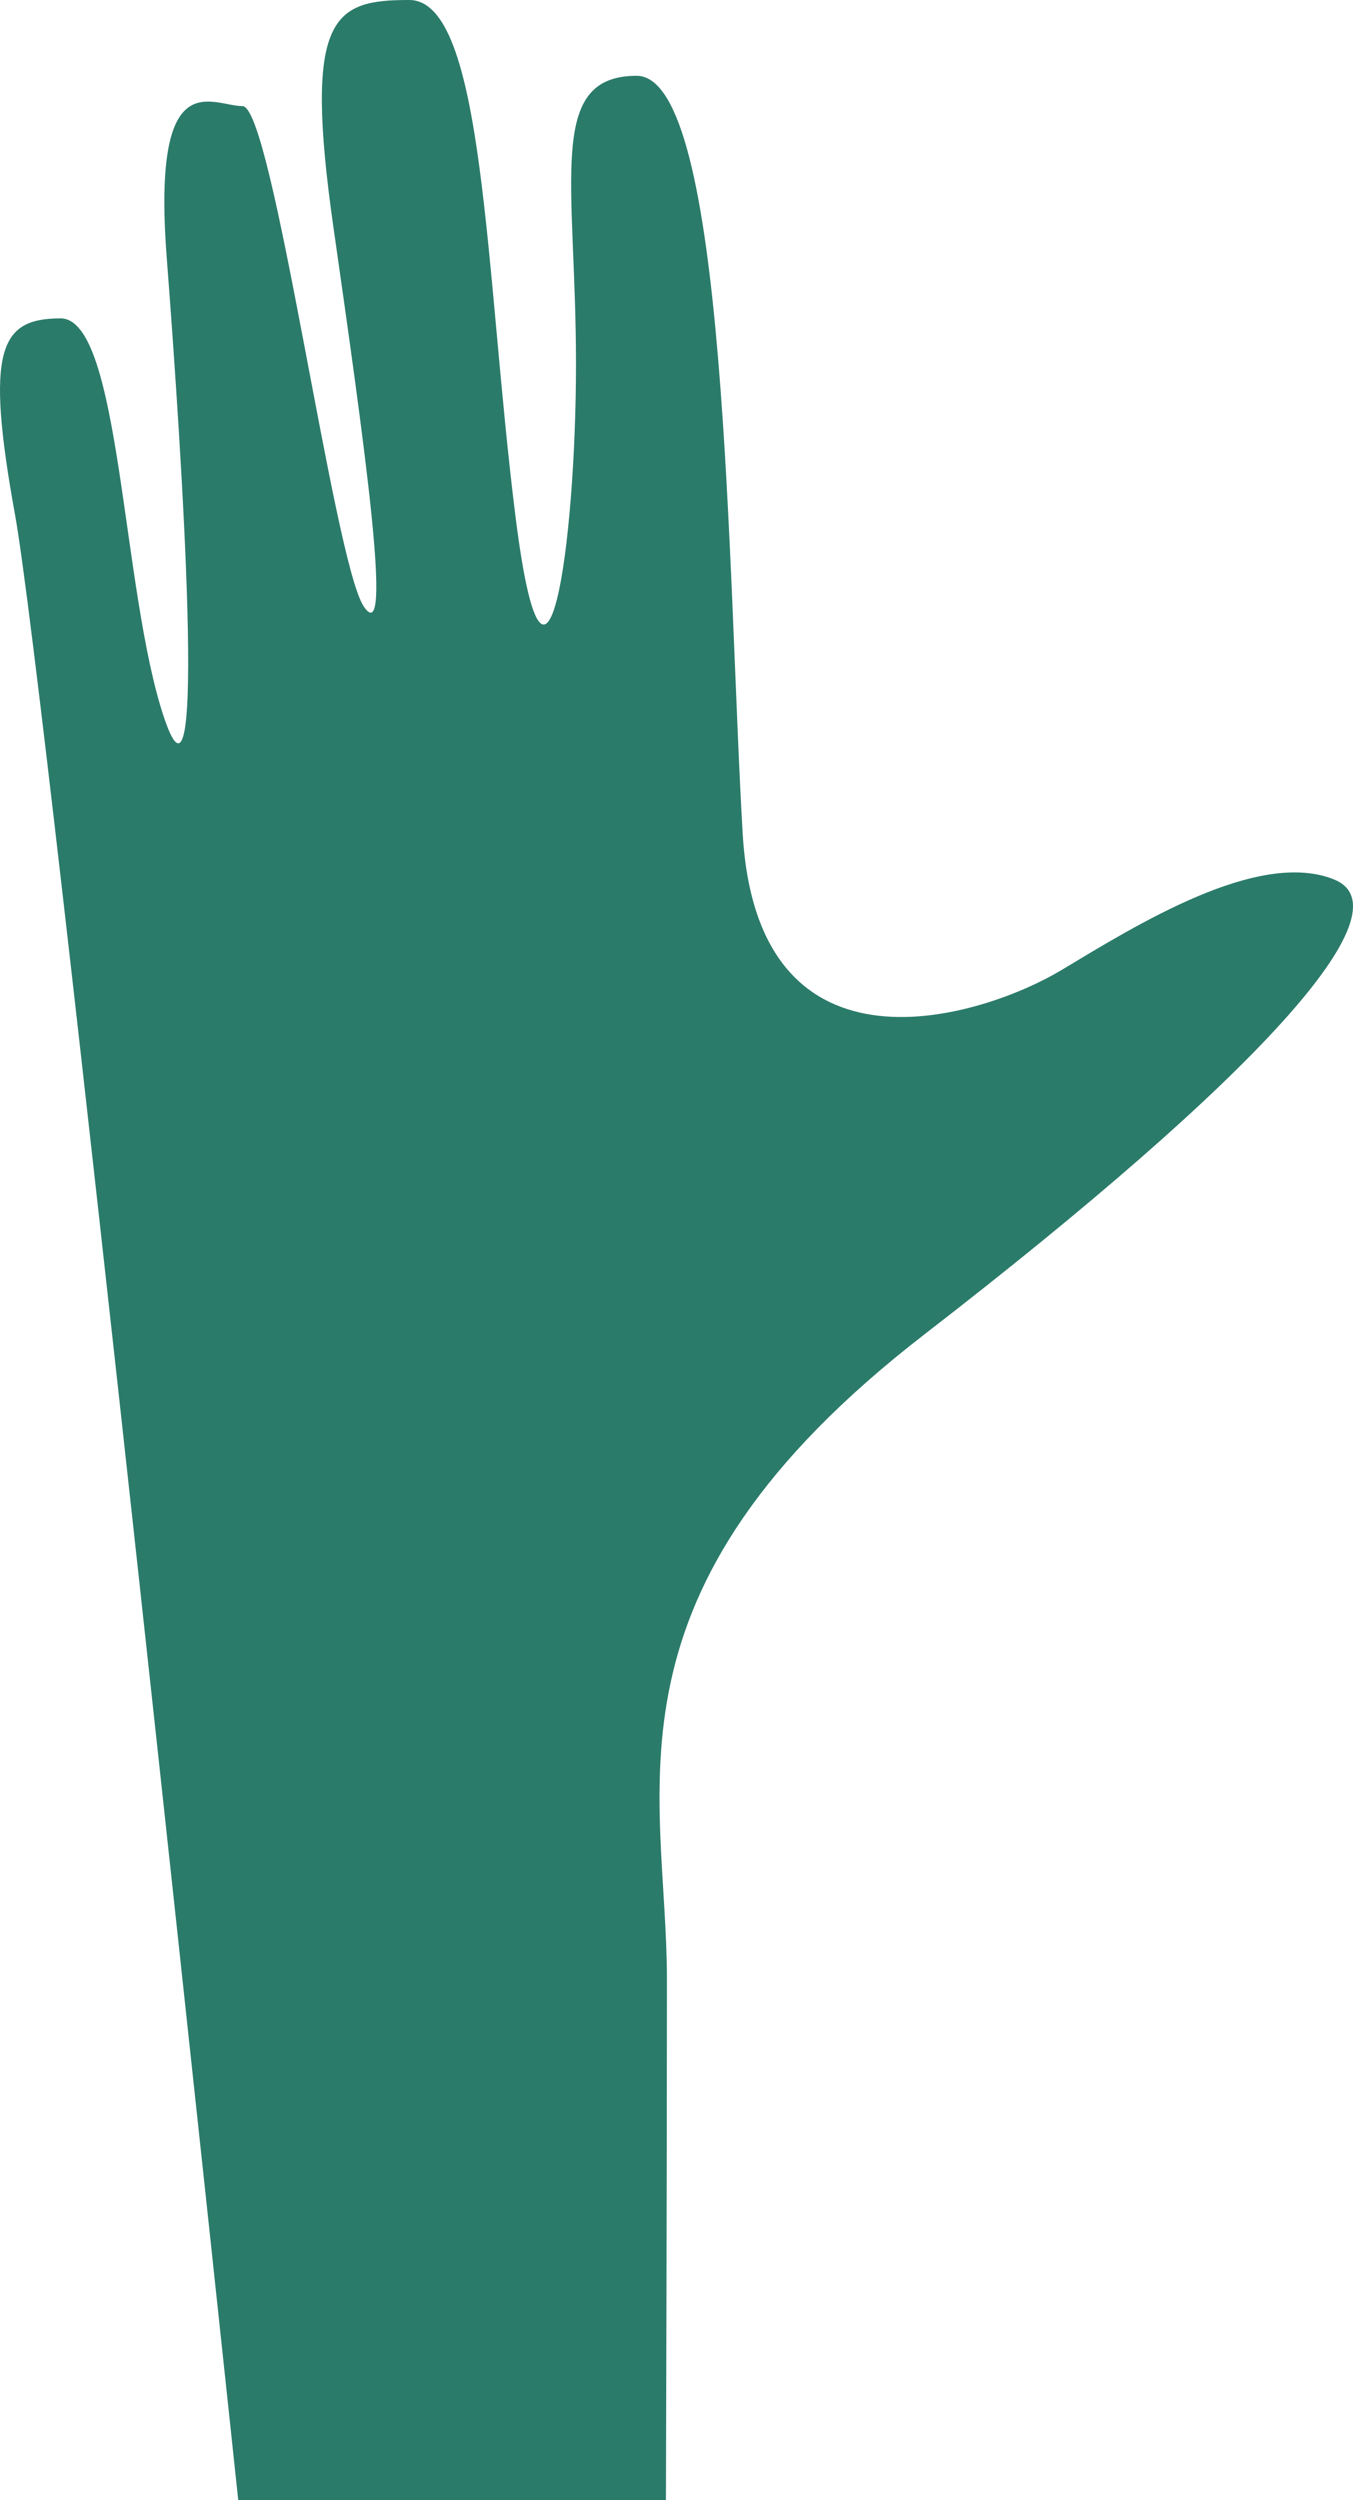 <?xml version="1.0" encoding="UTF-8"?> <svg xmlns="http://www.w3.org/2000/svg" id="main" viewBox="0 0 557.06 1029"><defs><style> .cls-1 { fill: #2b7b6a; stroke-width: 0px; } </style></defs><path id="Main_1" data-name="Main 1" class="cls-1" d="M274.18,1029s.41-135.7.41-214.16c0-78.46-31.2-159.59,106.09-265.67,137.29-106.09,199.7-174.73,168.49-187.22-31.2-12.48-81.13,18.72-112.33,37.44-31.2,18.72-124.81,49.92-131.05-56.16-6.24-106.09-6.24-312.03-43.68-312.03-37.44,0-24.96,43.68-24.96,118.57,0,74.89-12.48,162.25-24.96,62.41C199.7,112.33,199.7,0,168.49,0c-31.2,0-43.68,6.24-31.2,93.61,12.48,87.37,24.96,174.73,12.48,156.01-12.48-18.72-37.44-205.94-49.92-205.94-12.48,0-37.44-18.72-31.2,62.41,6.24,81.13,16.75,241.92-.99,189.6-17.74-52.31-17.74-164.64-42.7-164.64-24.96,0-31.2,12.48-18.72,81.13,12.48,68.65,91.84,816.82,91.84,816.82h176.1Z"></path></svg> 